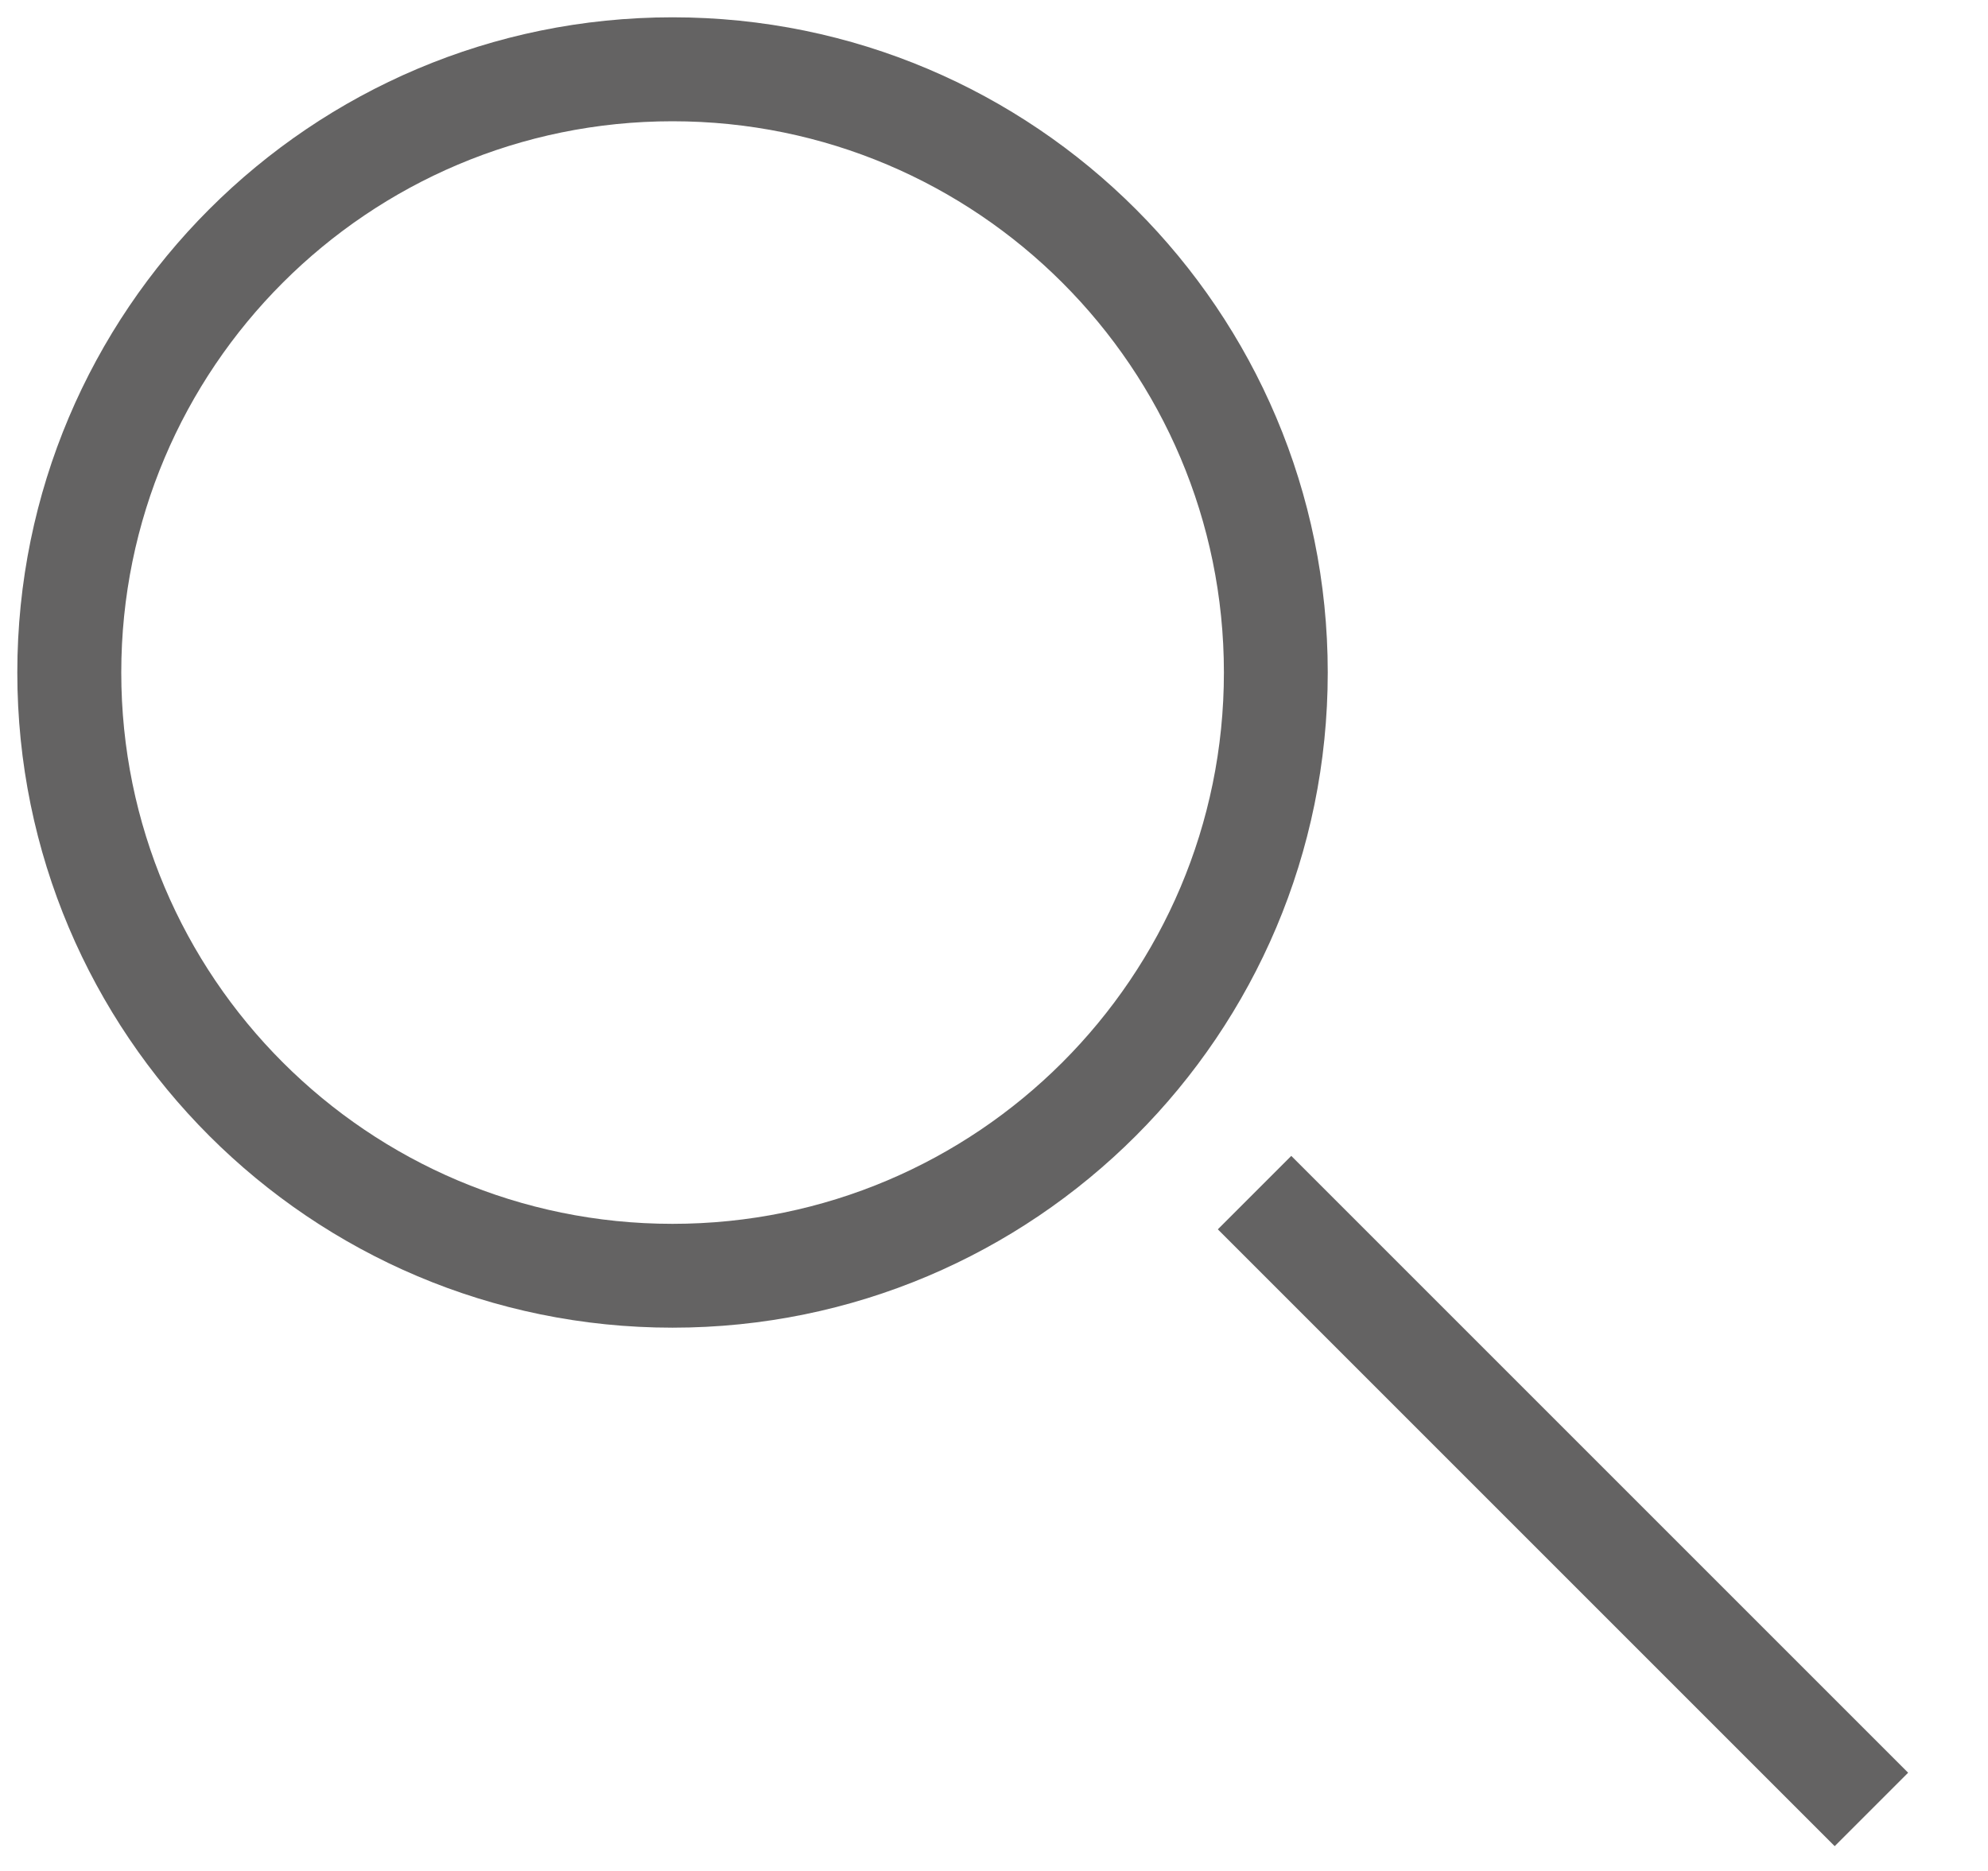 <?xml version="1.0" encoding="UTF-8"?>
<svg width="17px" height="16px" viewBox="0 0 17 16" version="1.1" xmlns="http://www.w3.org/2000/svg" xmlns:xlink="http://www.w3.org/1999/xlink">
    <!-- Generator: Sketch 49.1 (51147) - http://www.bohemiancoding.com/sketch -->
    <title>Group 15</title>
    <desc>Created with Sketch.</desc>
    <defs></defs>
    <g id="Symbols" stroke="none" stroke-width="1" fill="none" fill-rule="evenodd">
        <g id="header" transform="translate(-1243, -14)" fill="#646363" fill-rule="nonzero">
            <g id="Group-3" transform="translate(1065, 14)">
                <g id="Group-19" transform="translate(136, 0)">
                    <g id="Group-15" transform="translate(42, 0)">
                        <path d="M5.751,11.354 C2.657,11.354 0.148,8.846 0.148,5.751 C0.148,2.657 2.657,0.148 5.751,0.148 C8.846,0.148 11.354,2.657 11.354,5.751 C11.354,8.846 8.846,11.354 5.751,11.354 Z M5.751,10.466 C8.355,10.466 10.466,8.355 10.466,5.751 C10.466,3.148 8.355,1.037 5.751,1.037 C3.148,1.037 1.037,3.148 1.037,5.751 C1.037,8.355 3.148,10.466 5.751,10.466 Z" id="Oval"></path>
                        <polygon id="Line-2" points="10.414 10.513 11.042 9.885 16.317 15.16 15.689 15.788"></polygon>
                    </g>
                </g>
            </g>
        </g>
    </g>
</svg>